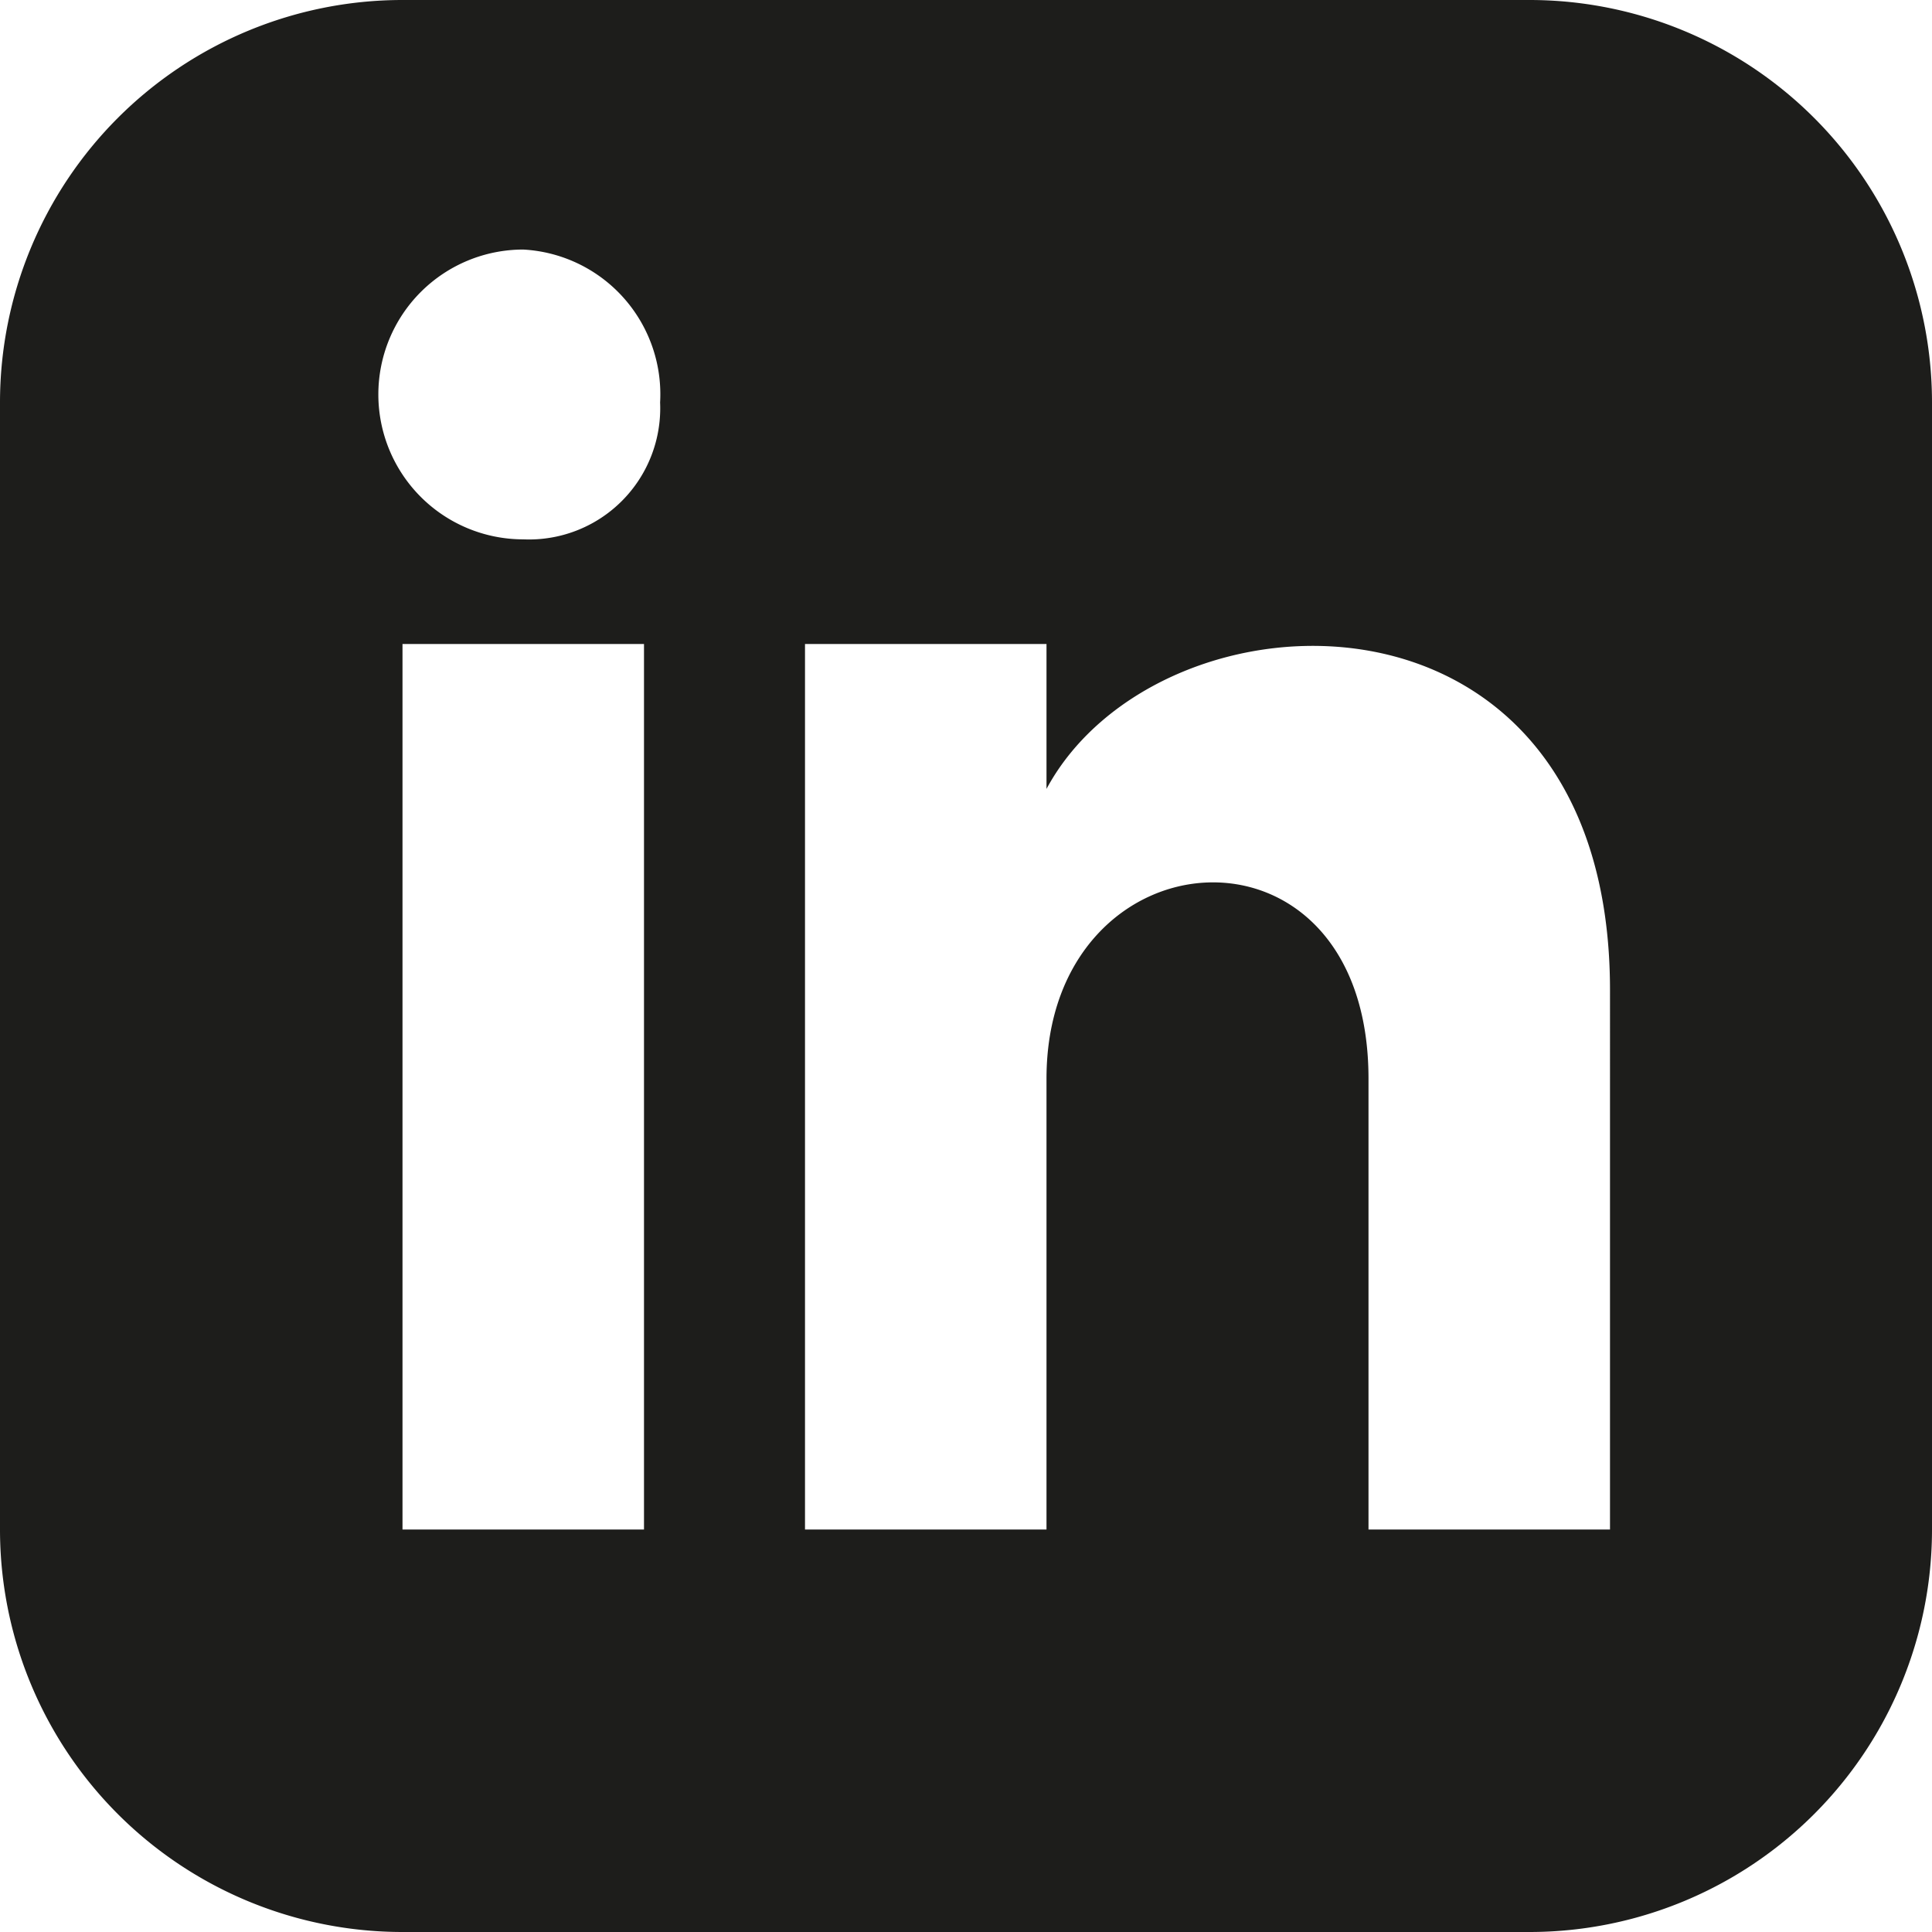 <?xml version="1.0" encoding="UTF-8"?> <svg xmlns="http://www.w3.org/2000/svg" id="Ebene_1" data-name="Ebene 1" viewBox="0 0 24 24"><defs><style>.cls-1{fill:#1d1d1b;}</style></defs><path class="cls-1" d="M19,0H5A5,5,0,0,0,0,5V19a5,5,0,0,0,5,5H19a5,5,0,0,0,5-5V5A5,5,0,0,0,19,0ZM8,19H5V8H8ZM6.5,6.7a1.8,1.8,0,0,1,0-3.6A1.8,1.8,0,0,1,8.2,5,1.63,1.63,0,0,1,6.5,6.7ZM20,19H17V13.4c0-3.4-4-3.1-4,0V19H10V8h3V9.8c1.4-2.6,7-2.8,7,2.5Z"></path></svg> 